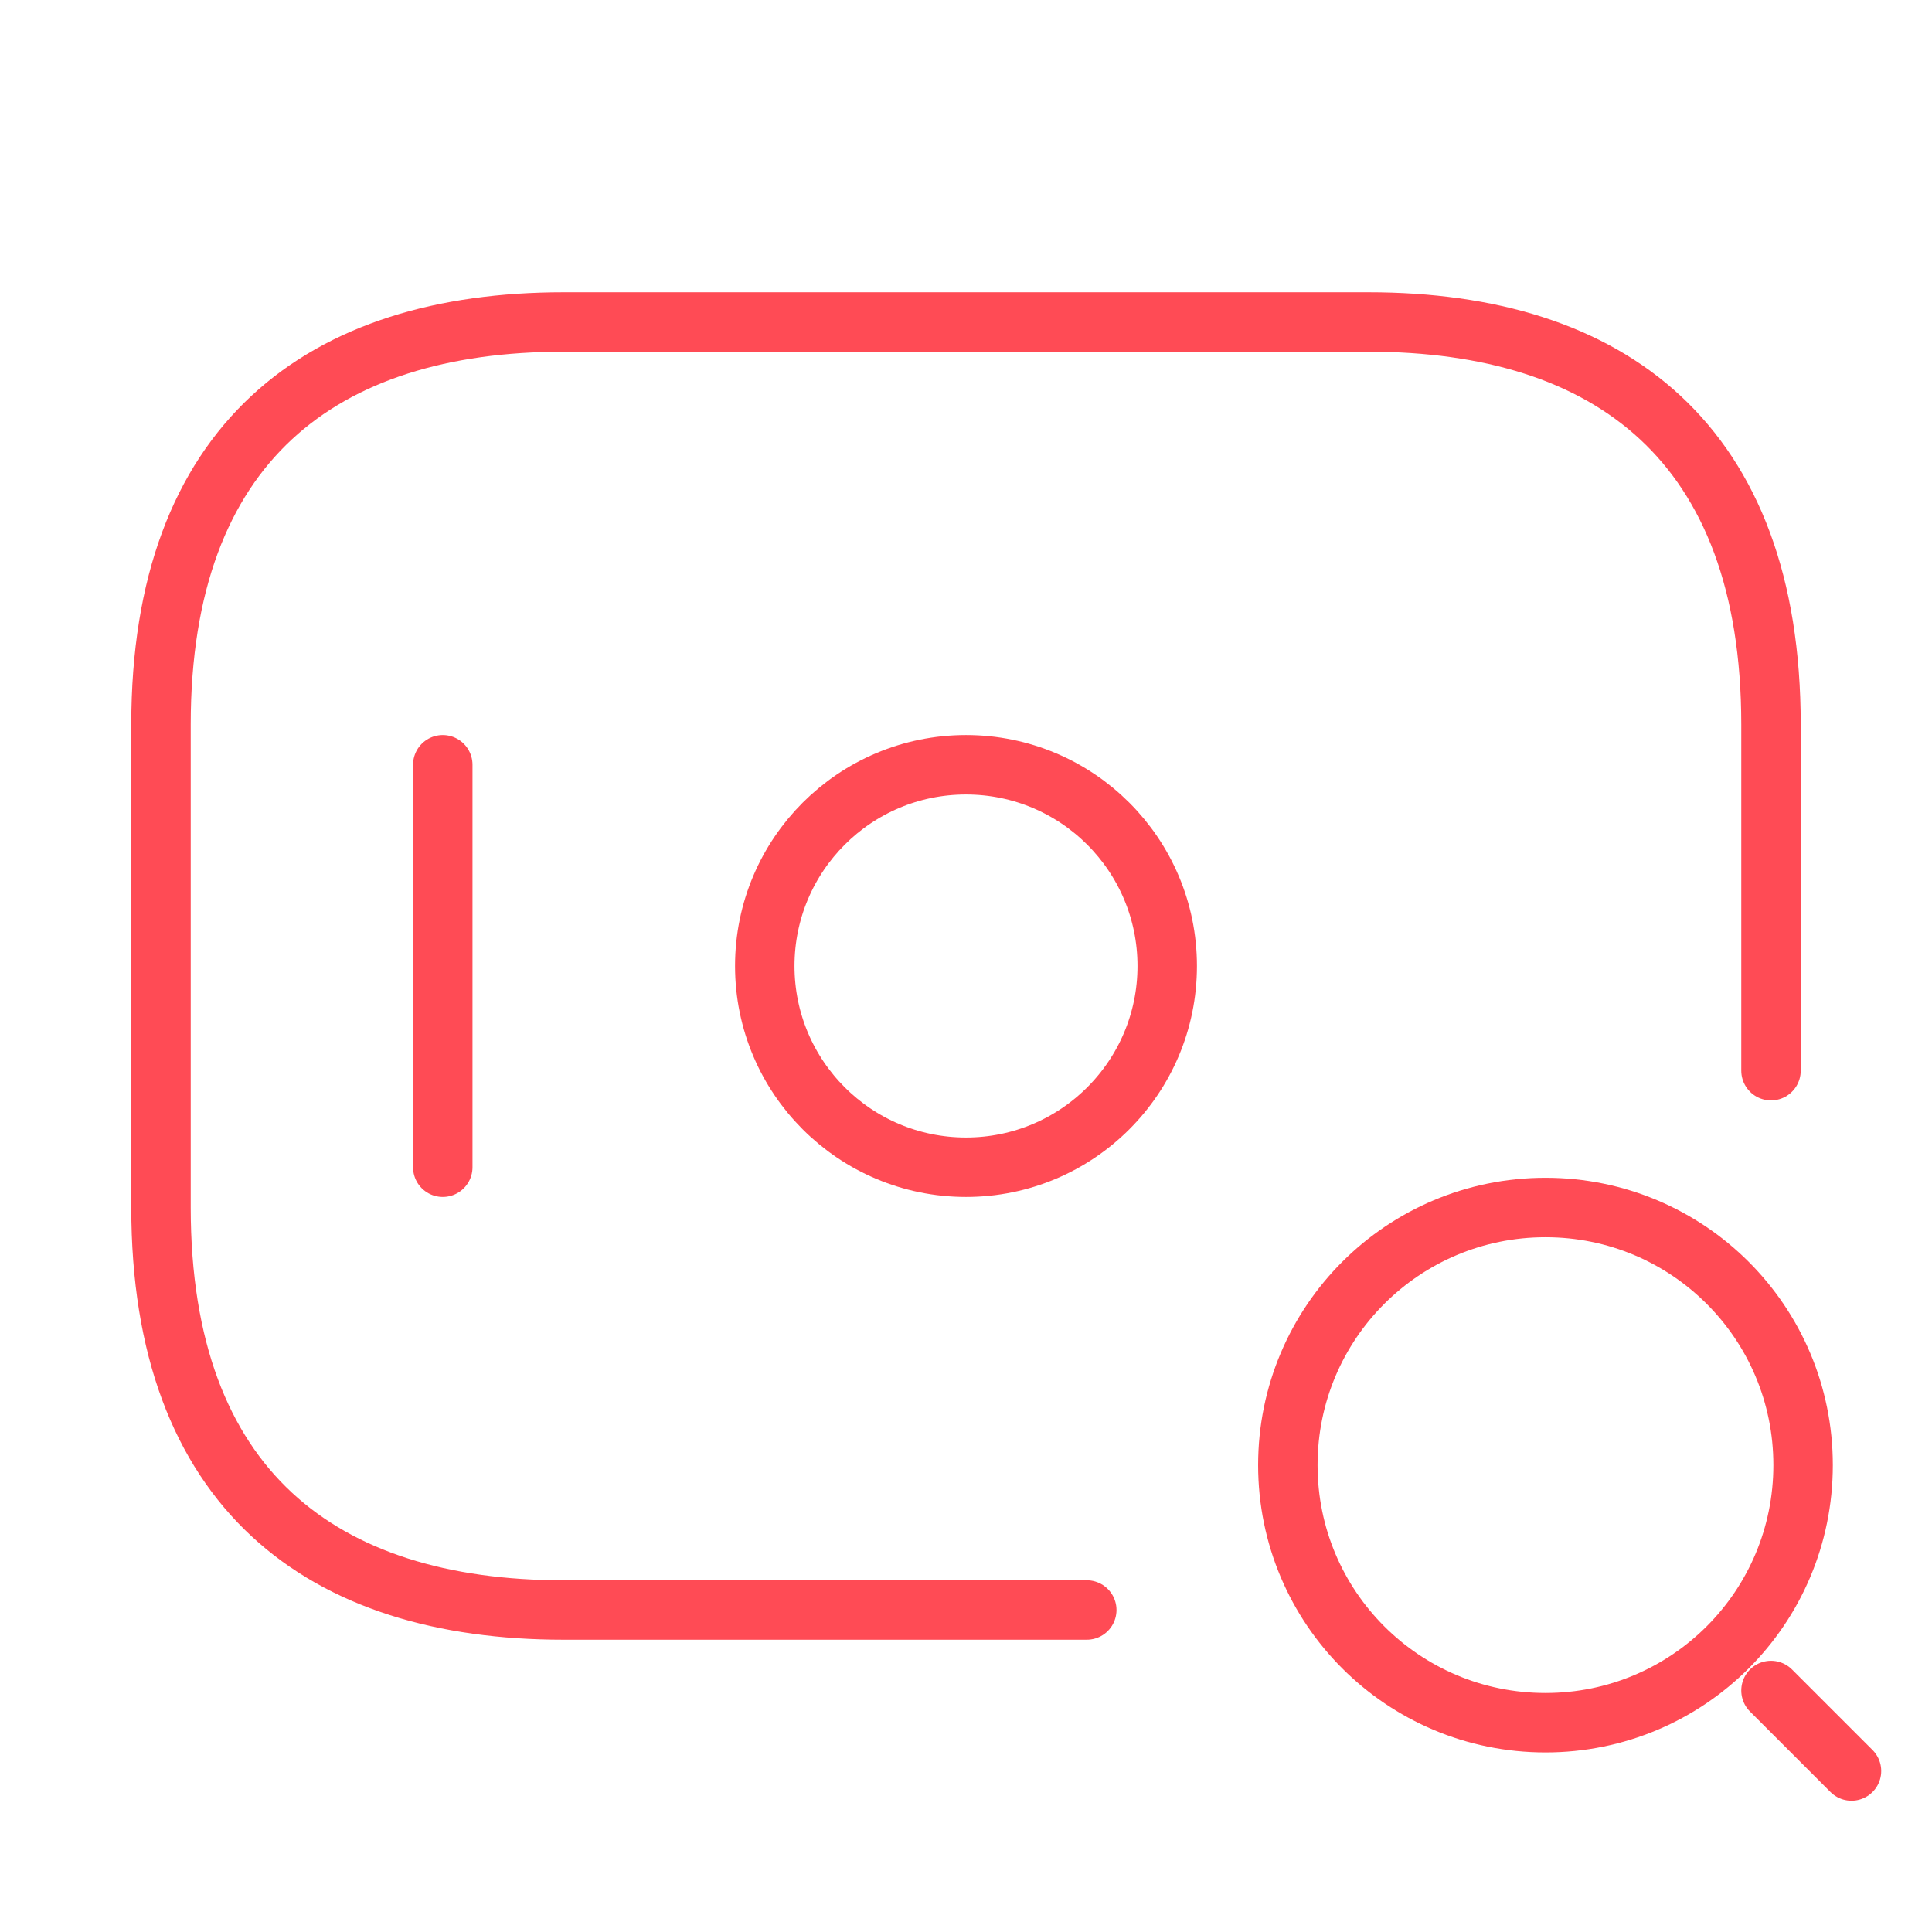 <svg width="39" height="39" viewBox="0 0 39 39" fill="none" xmlns="http://www.w3.org/2000/svg">
<path d="M19.5 23.562C17.256 23.562 15.438 21.744 15.438 19.5C15.438 17.256 17.256 15.438 19.5 15.438C21.744 15.438 23.562 17.256 23.562 19.5C23.562 21.744 21.744 23.562 19.5 23.562Z" stroke="#FF4B55" stroke-width="1.2" stroke-miterlimit="10" stroke-linecap="round" stroke-linejoin="round"/>
<path d="M8.938 15.438V23.562" stroke="#FF4B55" stroke-width="1.2" stroke-miterlimit="10" stroke-linecap="round" stroke-linejoin="round"/>
<path d="M35.75 21.613V14.625C35.75 8.938 32.5 6.5 27.625 6.5H11.375C6.5 6.5 3.25 8.938 3.25 14.625V24.375C3.25 30.062 6.5 32.5 11.375 32.5H21.938" stroke="#FF4B55" stroke-width="1.2" stroke-miterlimit="10" stroke-linecap="round" stroke-linejoin="round"/>
<path d="M31.198 34.775C28.321 34.775 25.997 32.451 25.997 29.575C25.997 26.699 28.321 24.375 31.198 24.375C34.074 24.375 36.398 26.699 36.398 29.575C36.398 32.451 34.074 34.775 31.198 34.775Z" stroke="#FF4B55" stroke-width="1.2" stroke-linecap="round" stroke-linejoin="round"/>
<path d="M37.375 35.75L35.75 34.125" stroke="#FF4B55" stroke-width="1.2" stroke-linecap="round" stroke-linejoin="round"/>
</svg>
